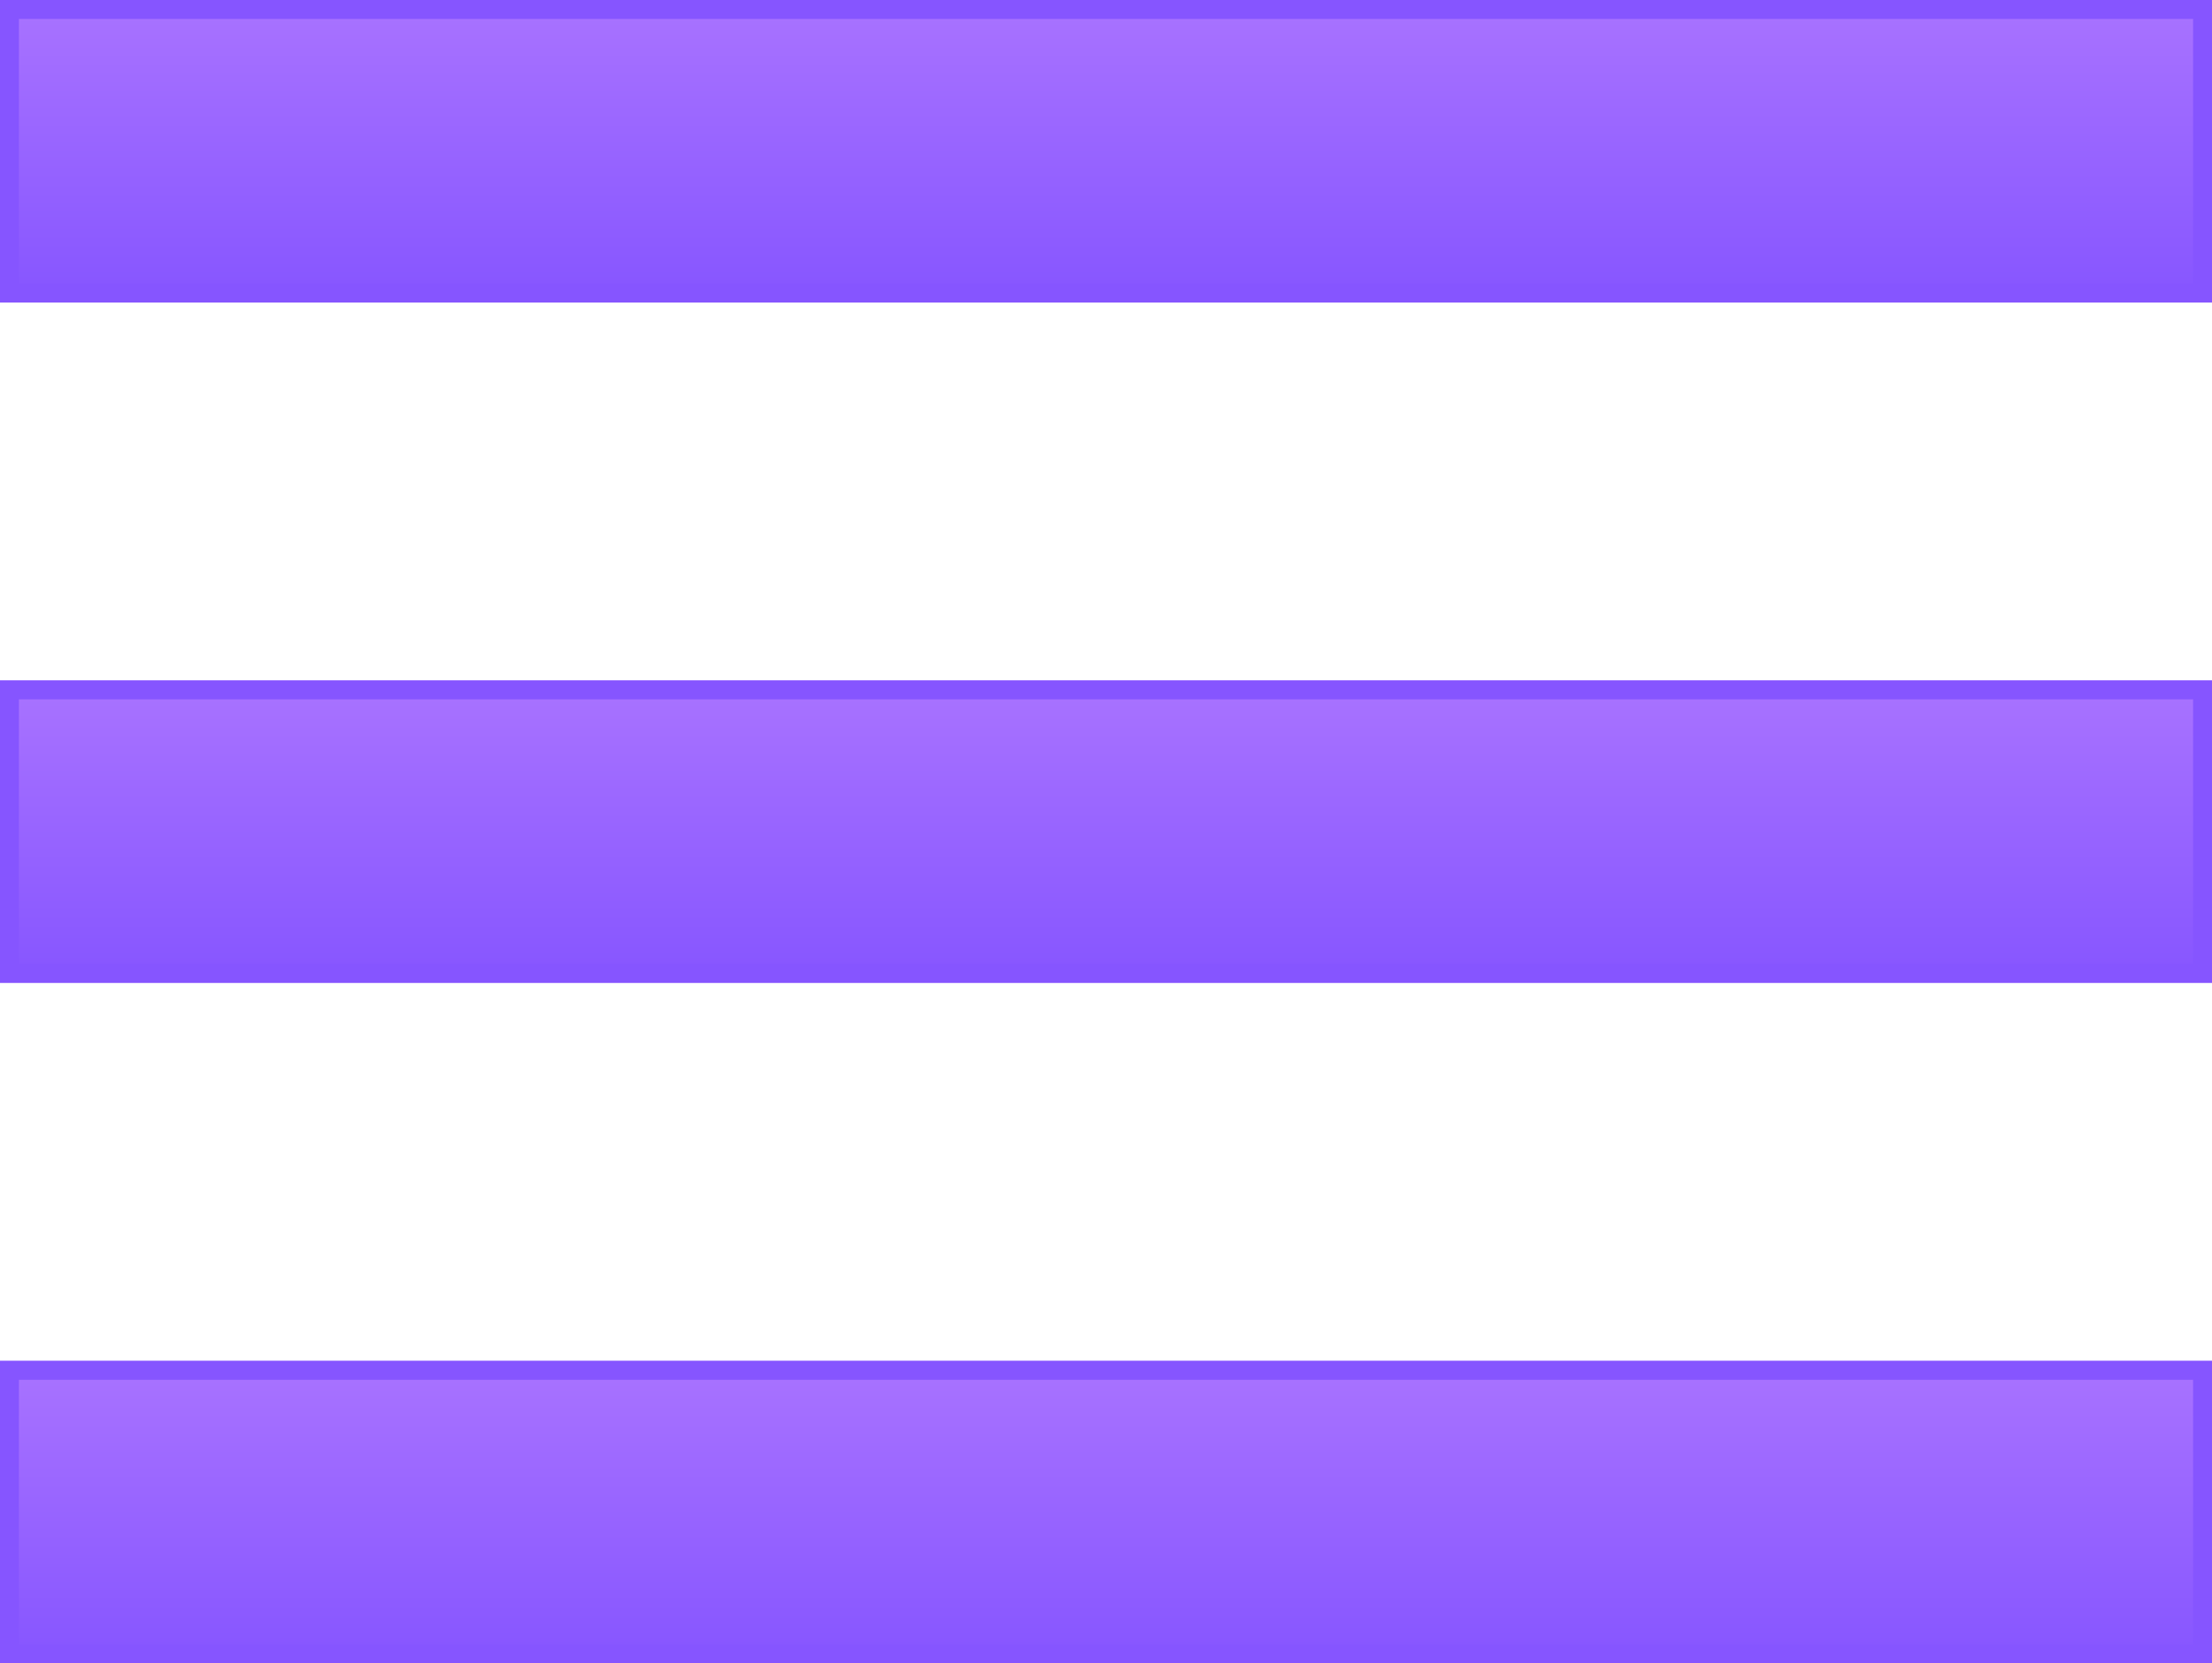 <?xml version="1.0" encoding="UTF-8"?>
<svg id="Layer_1" xmlns="http://www.w3.org/2000/svg" version="1.1" xmlns:xlink="http://www.w3.org/1999/xlink" viewBox="0 0 117 88">
  <!-- Generator: Adobe Illustrator 29.0.1, SVG Export Plug-In . SVG Version: 2.1.0 Build 192)  -->
  <defs>
    <style>
      .st0 {
        fill: url(#linear-gradient2);
      }

      .st1 {
        fill: url(#linear-gradient1);
      }

      .st2 {
        fill: #8655ff;
      }

      .st3 {
        fill: url(#linear-gradient);
      }
    </style>
    <linearGradient id="linear-gradient" x1="58.5" y1="16" x2="58.5" y2="0" gradientUnits="userSpaceOnUse">
      <stop offset="0" stop-color="#8655ff"/>
      <stop offset="1" stop-color="#a973ff"/>
    </linearGradient>
    <linearGradient id="linear-gradient1" y1="52" y2="36" xlink:href="#linear-gradient"/>
    <linearGradient id="linear-gradient2" y1="88" y2="72" xlink:href="#linear-gradient"/>
  </defs>
  <g>
    <rect class="st3" width="117" height="16"/>
    <path class="st2" d="M116,1v14H1V1h115M117,0H0v16h117V0h0Z"/>
  </g>
  <g>
    <rect class="st1" y="36" width="117" height="16"/>
    <path class="st2" d="M116,37v14H1v-14h115M117,36H0v16h117v-16h0Z"/>
  </g>
  <g>
    <rect class="st0" y="72" width="117" height="16"/>
    <path class="st2" d="M116,73v14H1v-14h115M117,72H0v16h117v-16h0Z"/>
  </g>
</svg>